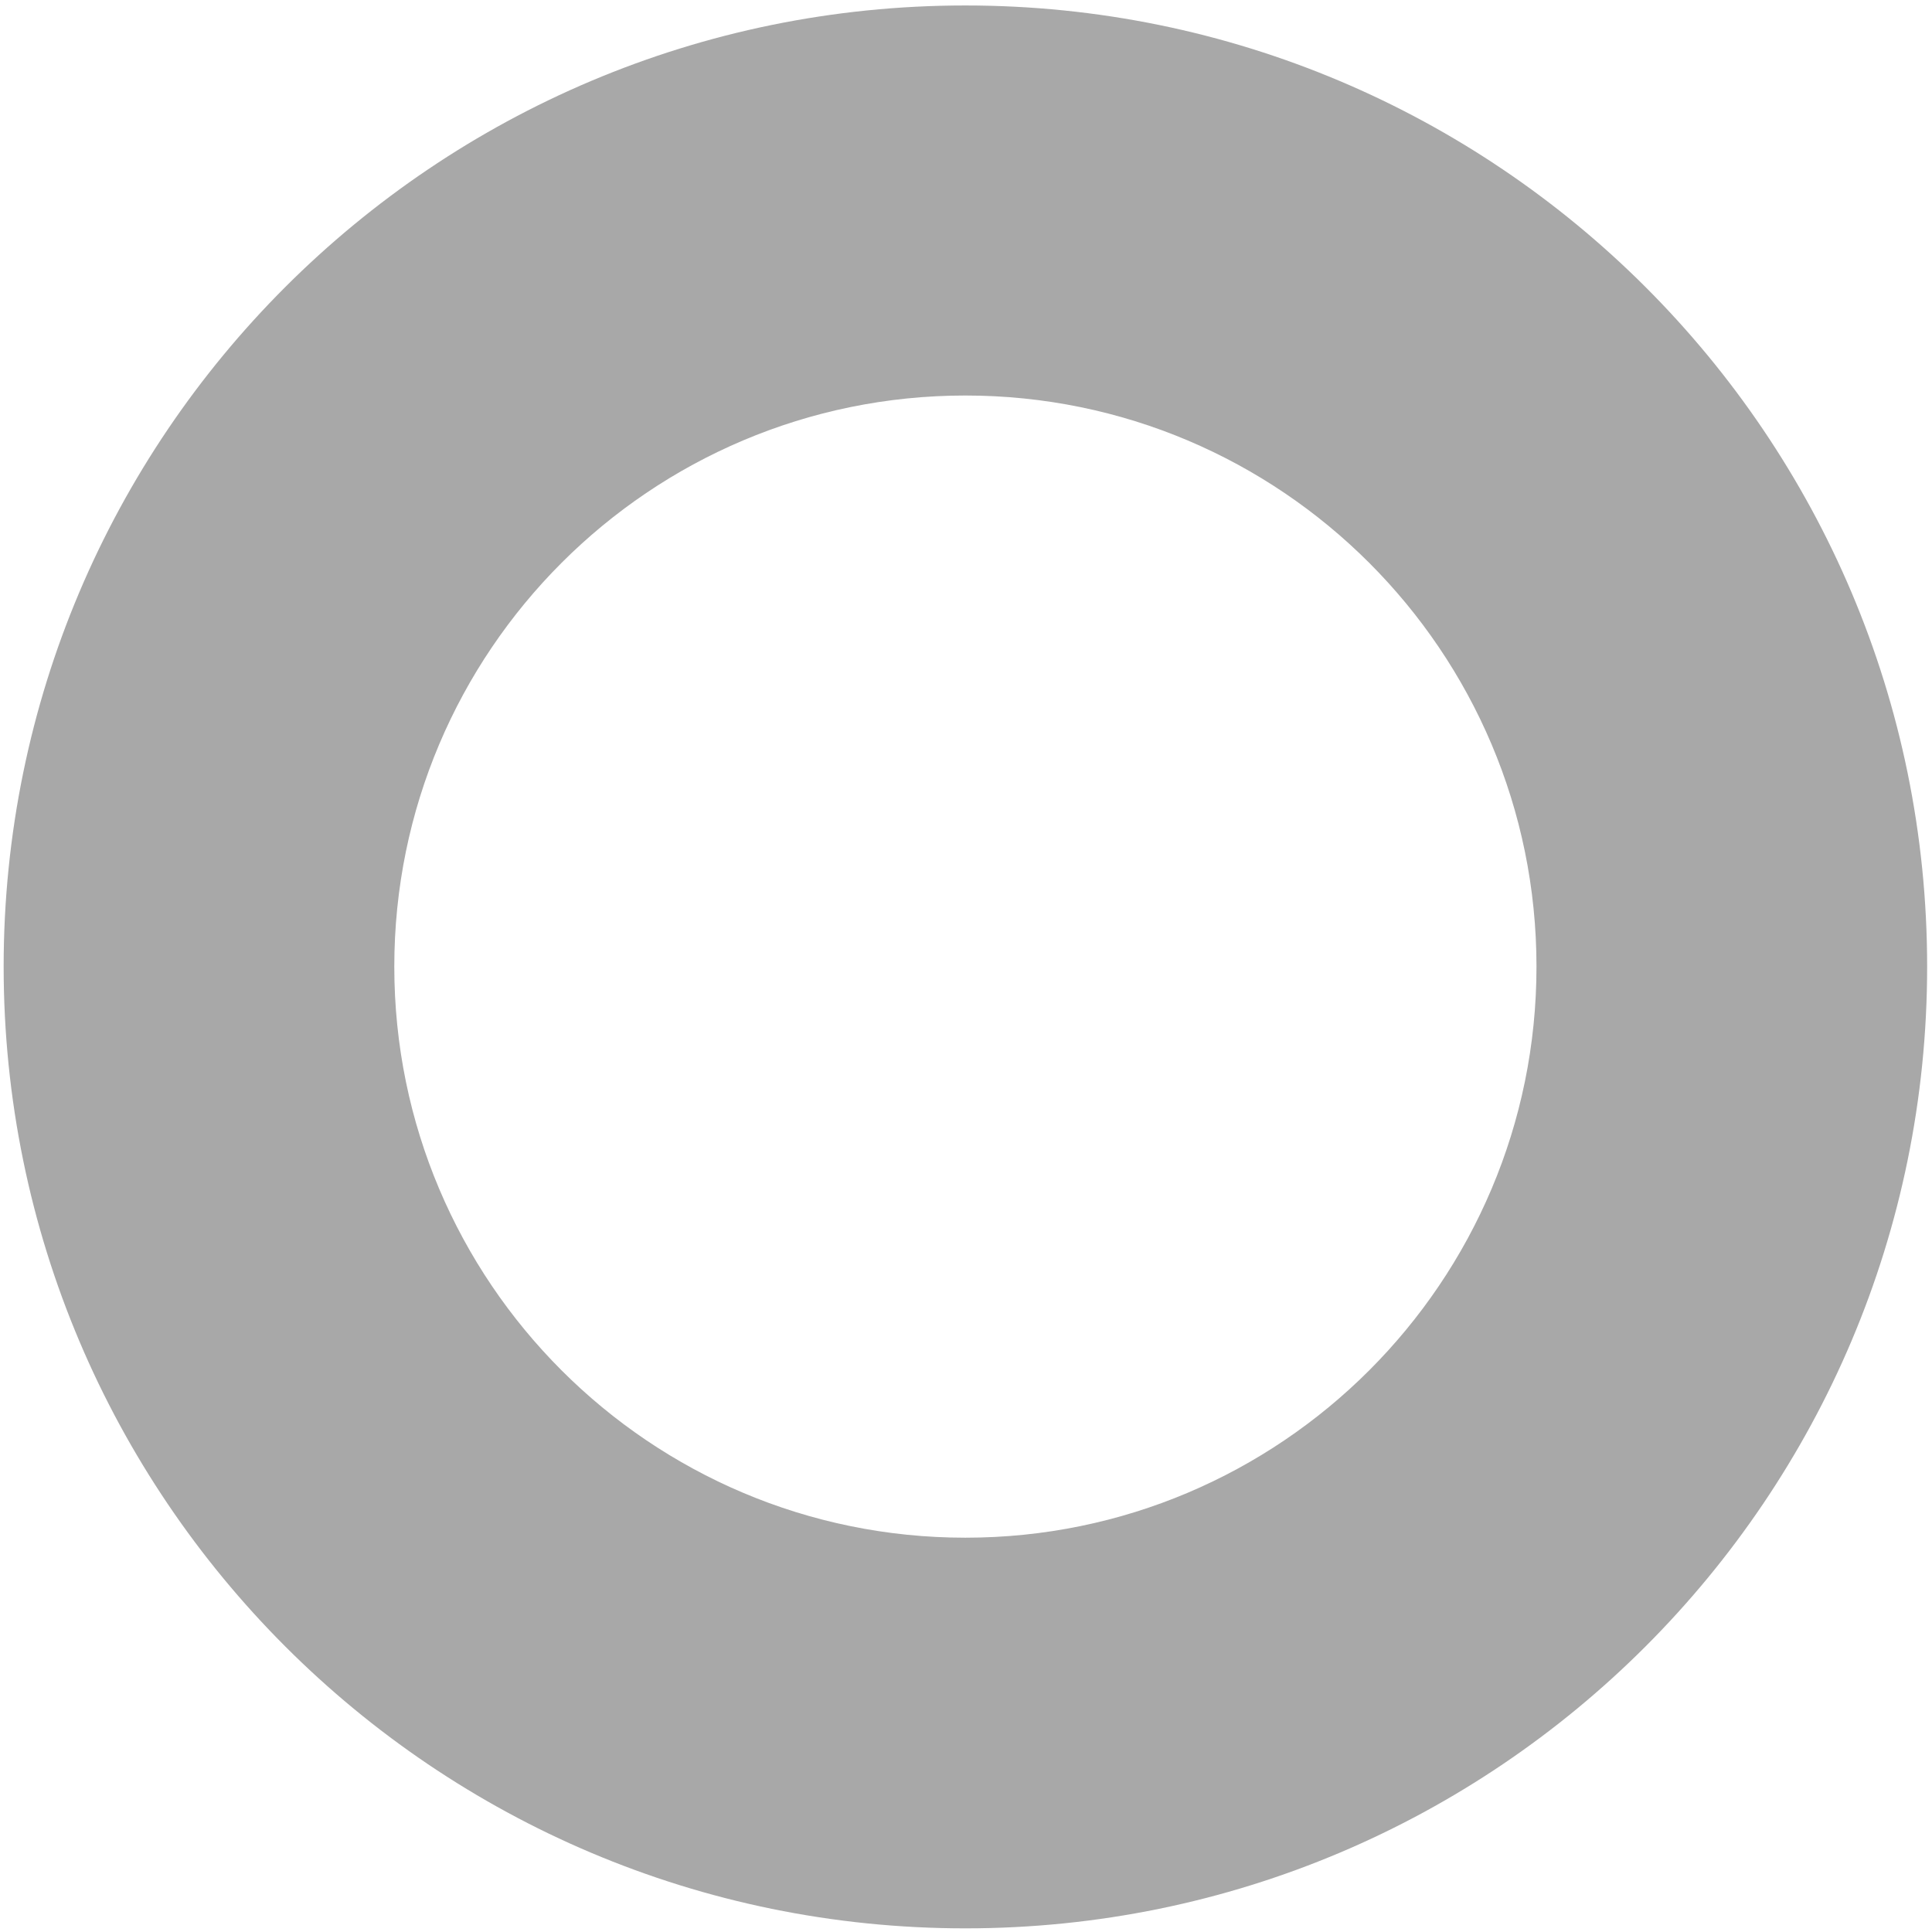 <?xml version="1.0" encoding="utf-8"?>
<!-- Generator: Adobe Illustrator 25.2.3, SVG Export Plug-In . SVG Version: 6.00 Build 0)  -->
<svg version="1.1" id="Ebene_1" xmlns="http://www.w3.org/2000/svg" xmlns:xlink="http://www.w3.org/1999/xlink" x="0px" y="0px"
	 viewBox="0 0 318 318" style="enable-background:new 0 0 318 318;" xml:space="preserve">
<style type="text/css">
	.st0{fill:#A8A8A8;enable-background:new    ;}
</style>
<path class="st0" d="M317.2,159.1c0,87.4-70.9,158.3-158.3,158.3c-87.4,0-158.3-70.9-158.3-158.3C0.6,71.7,71.5,0.9,158.9,0.9
	C246.3,0.9,317.2,71.7,317.2,159.1z M64.9,159.1c0,51.9,42.1,94,94,94c51.9,0,94-42.1,94-94s-42.1-94-94-94
	C107,65.1,64.9,107.2,64.9,159.1z"/>
</svg>
